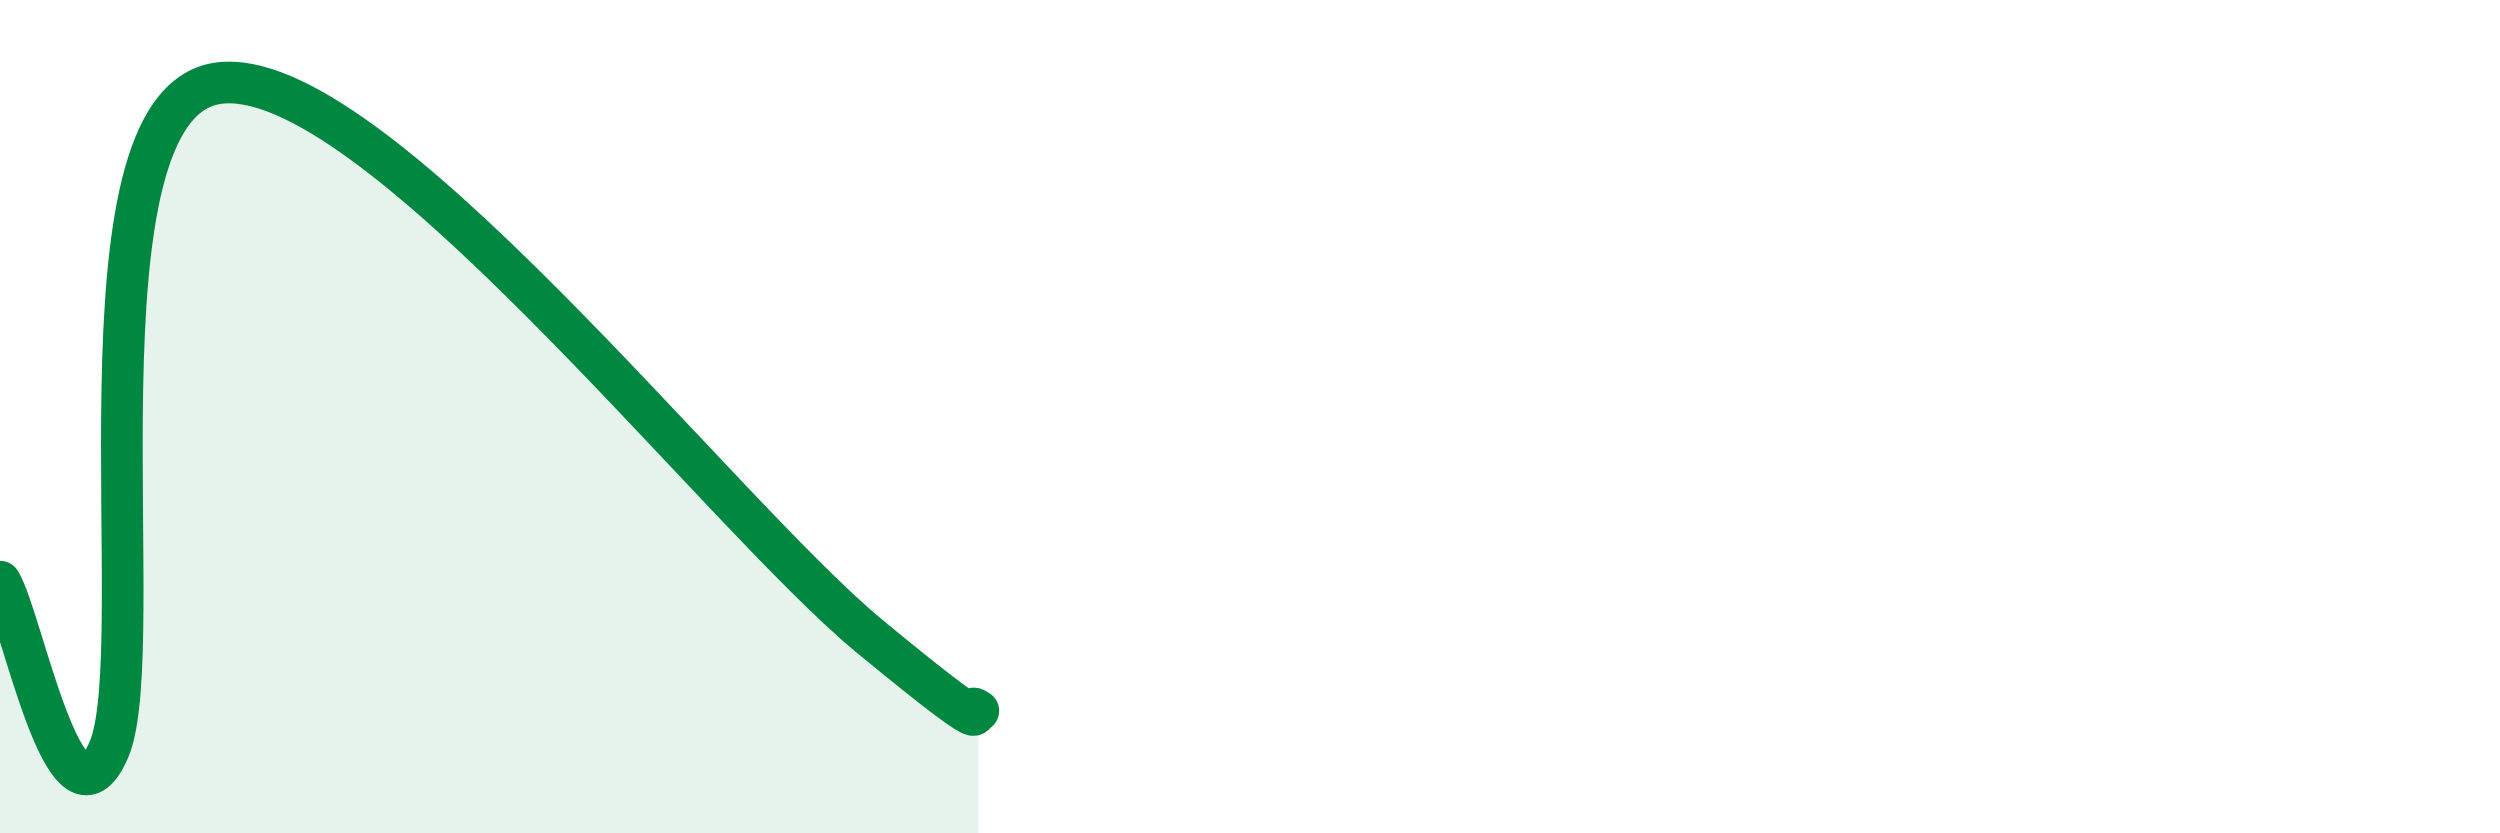 
    <svg width="60" height="20" viewBox="0 0 60 20" xmlns="http://www.w3.org/2000/svg">
      <path
        d="M 0,13.96 C 0.52,14.77 1.57,20.39 2.61,18 C 3.65,15.61 1.57,2.55 5.22,2 C 8.87,1.45 17.22,12.26 20.87,15.27 C 24.52,18.28 22.96,16.7 23.48,17.06L23.48 20L0 20Z"
        fill="#008740"
        opacity="0.1"
        stroke-linecap="round"
        stroke-linejoin="round"
      />
      <path
        d="M 0,13.96 C 0.52,14.77 1.57,20.39 2.61,18 C 3.65,15.61 1.57,2.55 5.22,2 C 8.87,1.45 17.22,12.26 20.87,15.27 C 24.52,18.28 22.96,16.7 23.48,17.06"
        stroke="#008740"
        stroke-width="1"
        fill="none"
        stroke-linecap="round"
        stroke-linejoin="round"
      />
    </svg>
  